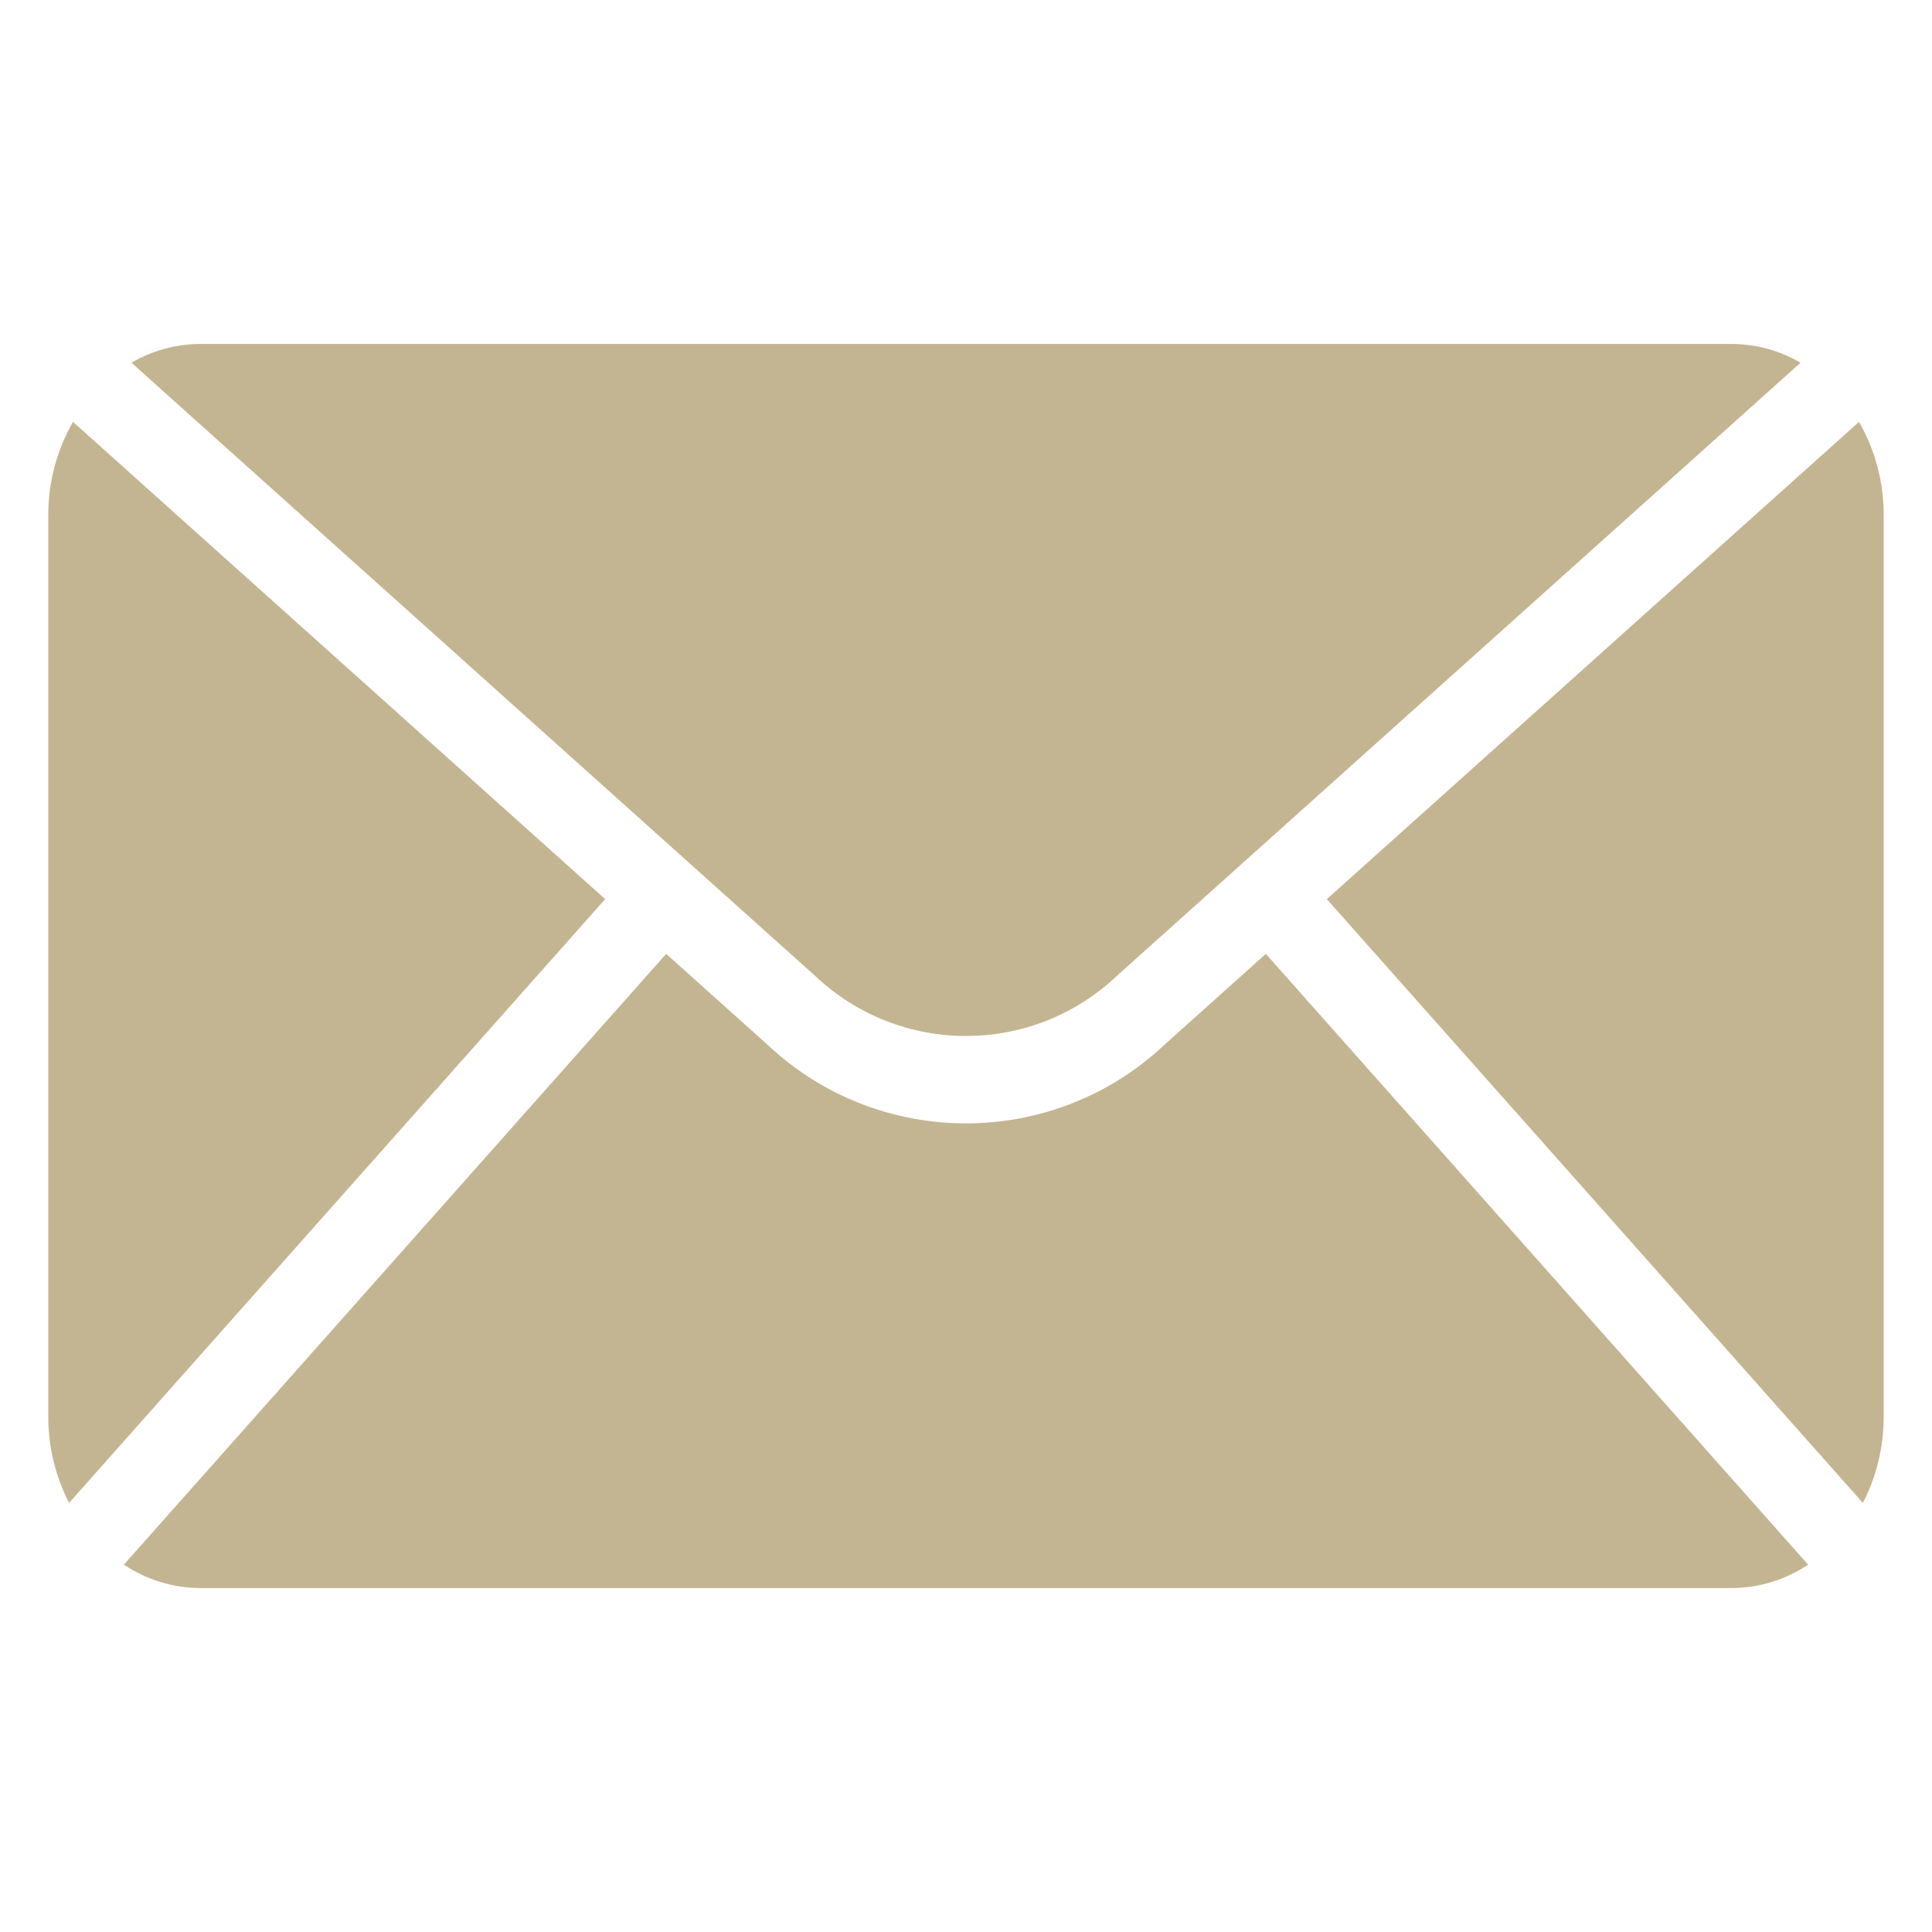 <svg id="Layer_1" enable-background="new 0 0 100 100" viewBox="0 0 100 100" xmlns="http://www.w3.org/2000/svg"><path style="fill:#c4b592;" d="m57.773 50.543 35.424-31.77c-1.084-.632-2.315-.967-3.57-.971h-79.255c-1.255.004-2.486.339-3.57.971l35.424 31.77c4.369 4.106 11.178 4.106 15.547 0z"/><path style="fill:#c4b592;" d="m96.222 21.835-27.546 24.704 27.747 31.252c.711-1.379 1.08-2.909 1.076-4.46v-46.662c.007-1.695-.434-3.363-1.278-4.833z"/><path style="fill:#c4b592;" d="m3.778 21.835c-.844 1.471-1.284 3.138-1.278 4.833v46.662c-.004 1.551.365 3.081 1.076 4.46l27.747-31.252z"/><path style="fill:#c4b592;" d="m60.272 54.077c-5.774 5.425-14.77 5.425-20.544 0l-5.246-4.705-28.069 31.614c1.172.785 2.55 1.206 3.96 1.212h79.255c1.411-.006 2.788-.427 3.96-1.212l-28.069-31.614z"/></svg>